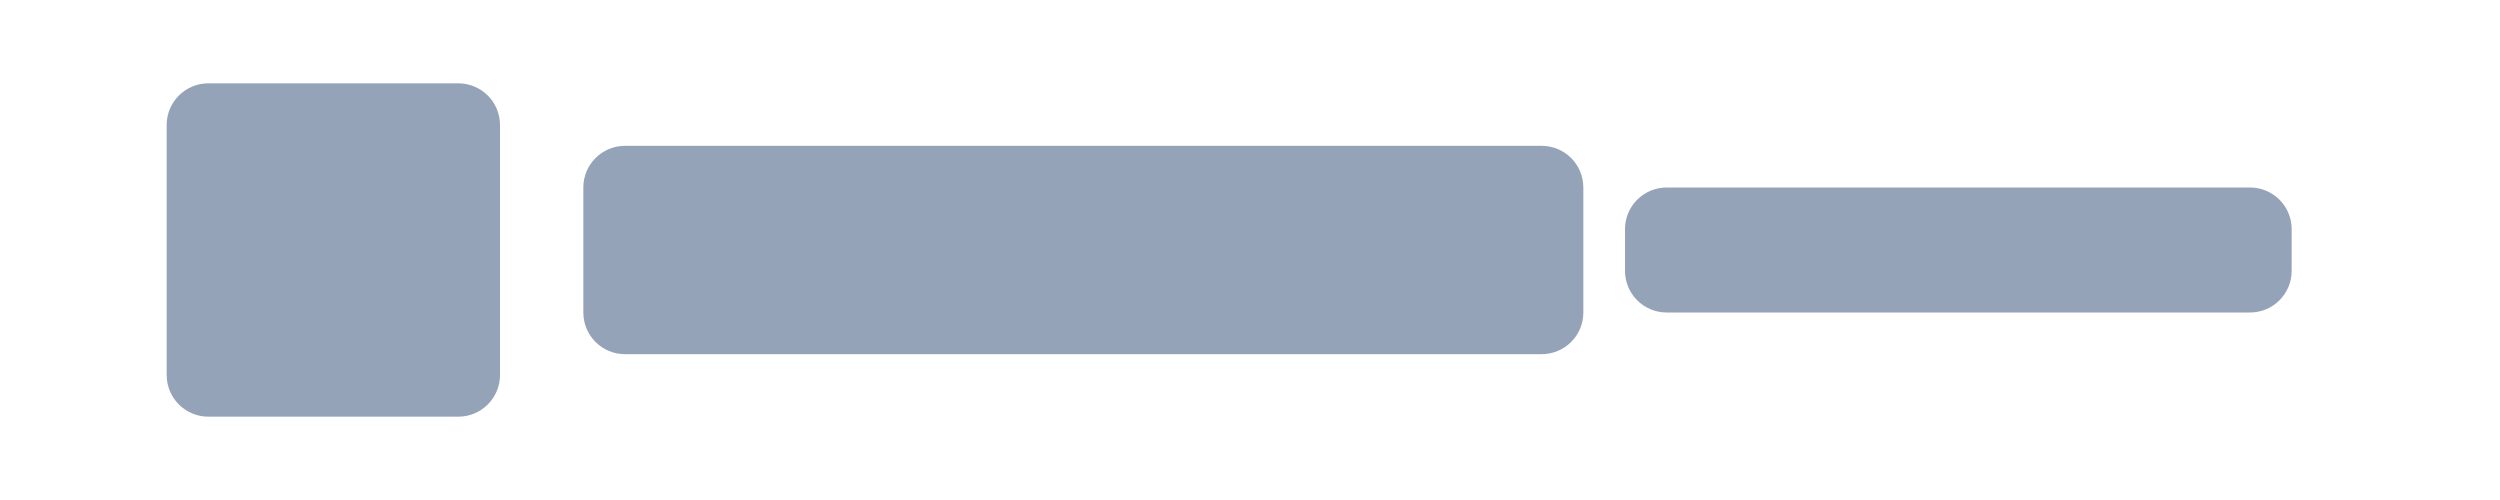 <svg width="120" height="24" viewBox="0 0 120 24" fill="none" xmlns="http://www.w3.org/2000/svg">
  <path d="M10 4H22C23.105 4 24 4.895 24 6V18C24 19.105 23.105 20 22 20H10C8.895 20 8 19.105 8 18V6C8 4.895 8.895 4 10 4Z" fill="#94A3B8"/>
  <path d="M30 7H74C75.105 7 76 7.895 76 9V15C76 16.105 75.105 17 74 17H30C28.895 17 28 16.105 28 15V9C28 7.895 28.895 7 30 7Z" fill="#94A3B8"/>
  <path d="M80 9H108C109.105 9 110 9.895 110 11V13C110 14.105 109.105 15 108 15H80C78.895 15 78 14.105 78 13V11C78 9.895 78.895 9 80 9Z" fill="#94A3B8"/>
</svg> 